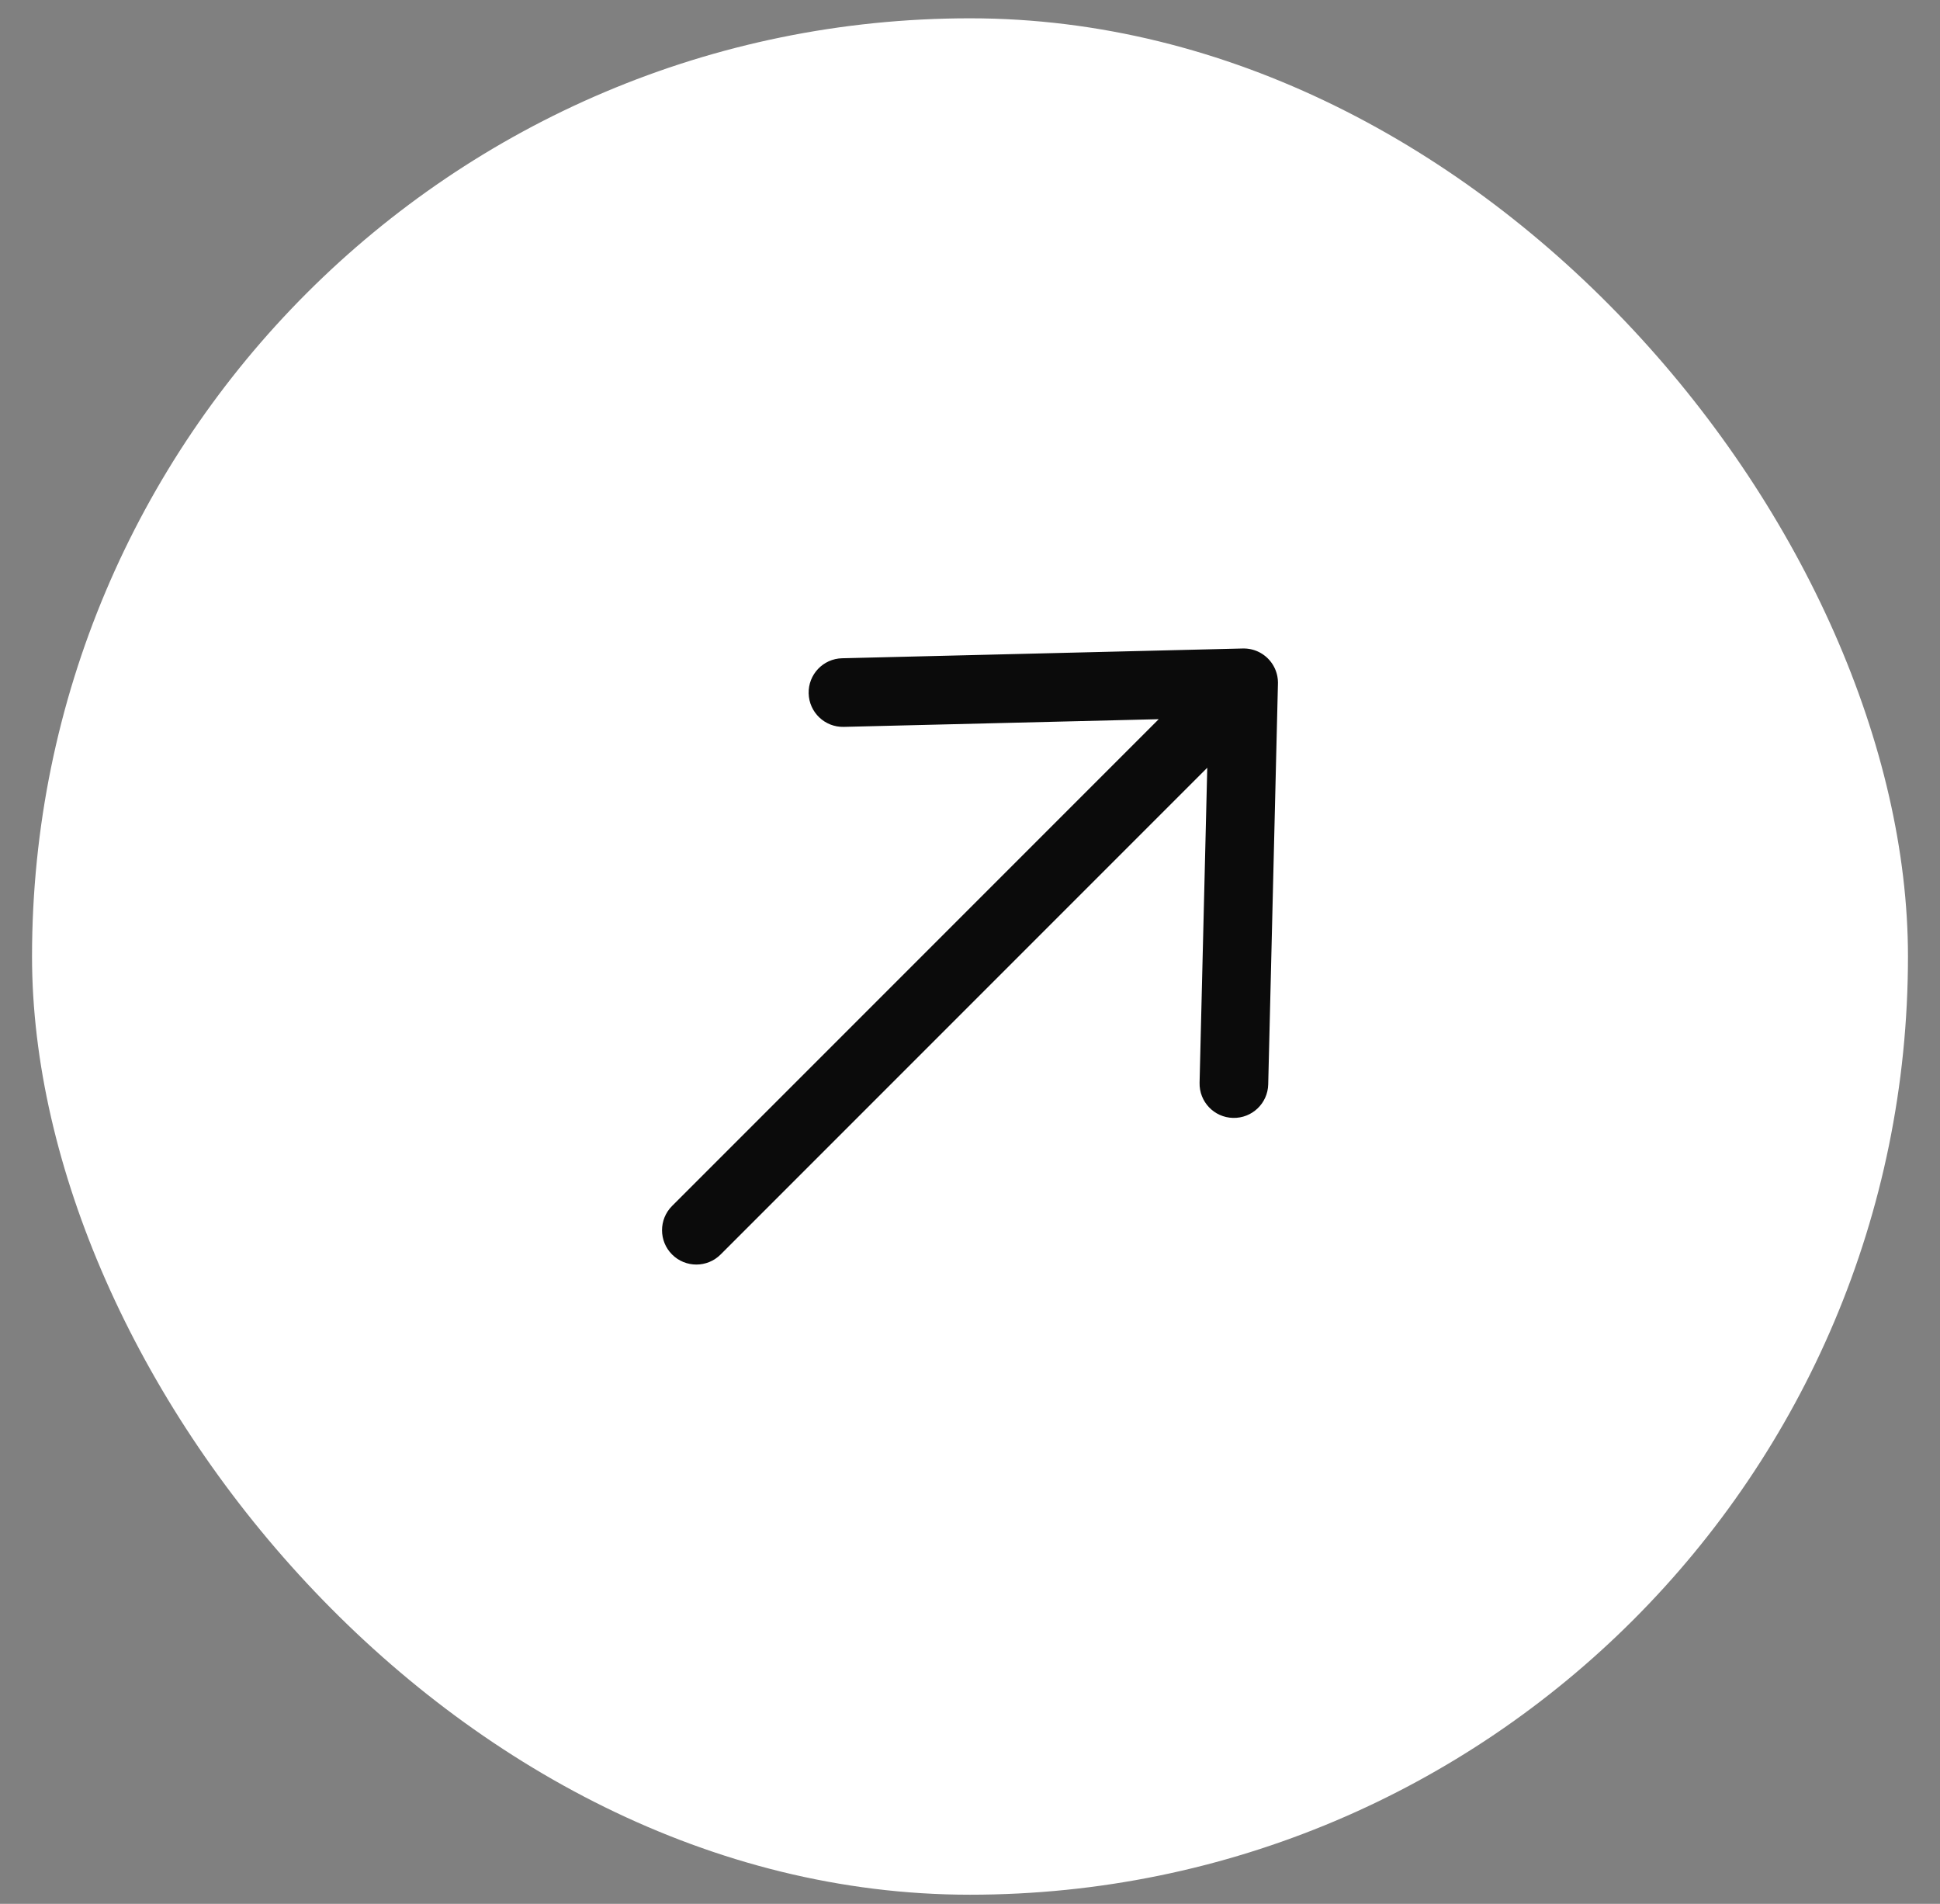 <?xml version="1.0" encoding="UTF-8"?> <svg xmlns="http://www.w3.org/2000/svg" width="53" height="52" viewBox="0 0 53 52" fill="none"><rect x="0" y="0" width="53" height="52" fill="#808080" stroke="none"/><rect x="0.875" y="0.5" width="51.25" height="51.25" rx="25.625" fill="white"></rect><path d="M32.772 29.573C32.759 30.091 33.169 30.521 33.686 30.533C34.204 30.546 34.634 30.137 34.647 29.619L32.772 29.573ZM34.913 18.672C34.926 18.154 34.517 17.724 33.999 17.712C33.481 17.699 33.052 18.108 33.039 18.626L34.913 18.672ZM33.999 19.586C34.517 19.573 34.926 19.144 34.913 18.626C34.901 18.108 34.471 17.699 33.953 17.712L33.999 19.586ZM23.006 17.979C22.489 17.991 22.079 18.421 22.092 18.939C22.105 19.456 22.534 19.866 23.052 19.853L23.006 17.979ZM34.639 19.312C35.005 18.946 35.005 18.352 34.639 17.986C34.273 17.62 33.68 17.62 33.313 17.986L34.639 19.312ZM18.361 32.938C17.995 33.304 17.995 33.898 18.361 34.264C18.727 34.63 19.321 34.63 19.687 34.264L18.361 32.938ZM34.647 29.619L34.913 18.672L33.039 18.626L32.772 29.573L34.647 29.619ZM33.953 17.712L23.006 17.979L23.052 19.853L33.999 19.586L33.953 17.712ZM33.313 17.986L18.361 32.938L19.687 34.264L34.639 19.312L33.313 17.986Z" fill="#0B0B0B"></path></svg> 